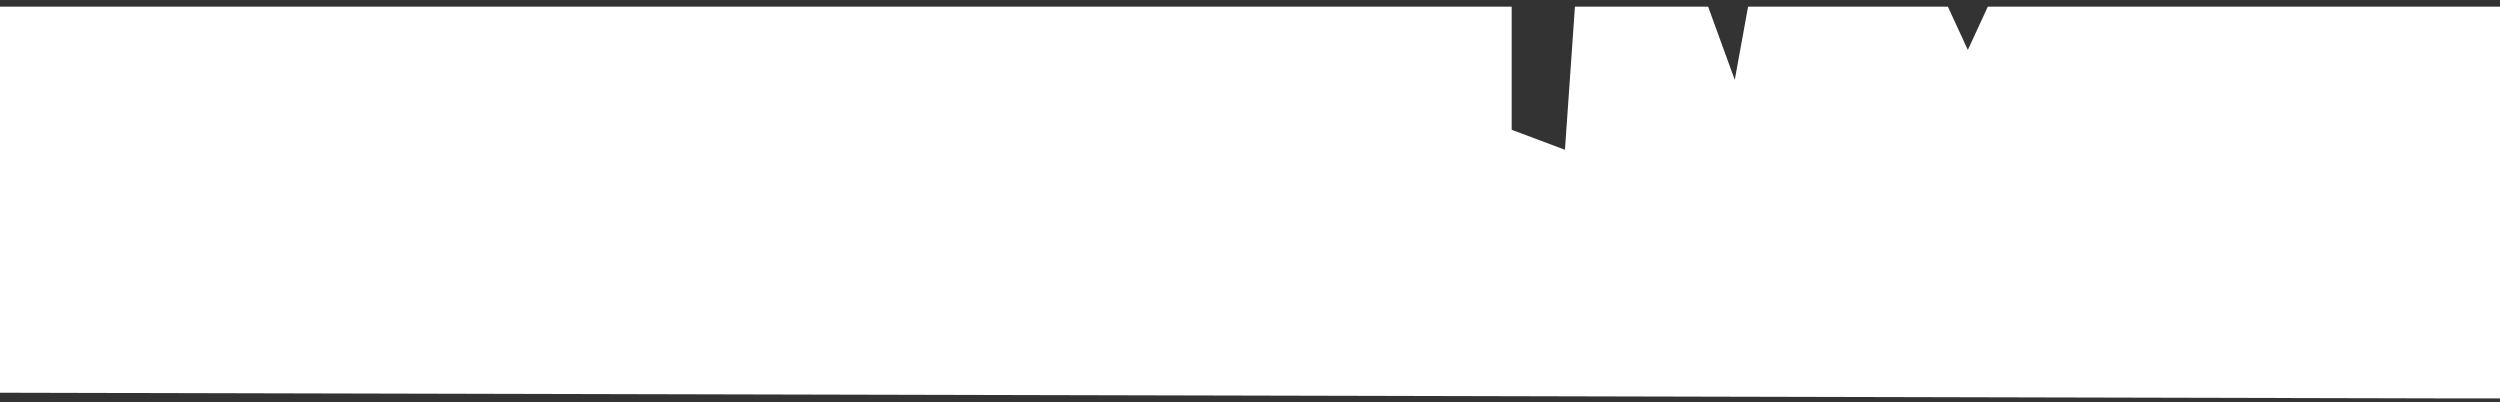 <?xml version="1.0" encoding="UTF-8"?> <svg xmlns="http://www.w3.org/2000/svg" width="342" height="55" viewBox="0 0 342 55" fill="none"><rect x="0" y="0" width="342" height="55" fill="#333333" stroke="none"/> <path d="M206.797 0.911H0V53.724L334.5 54.5H342V11V0.911H271.934L269.201 6.829L266.468 0.911H239.138L237.316 10.927L233.672 0.911H215.452L214.085 20.488L206.797 17.756V0.911Z" fill="white"></path> </svg> 